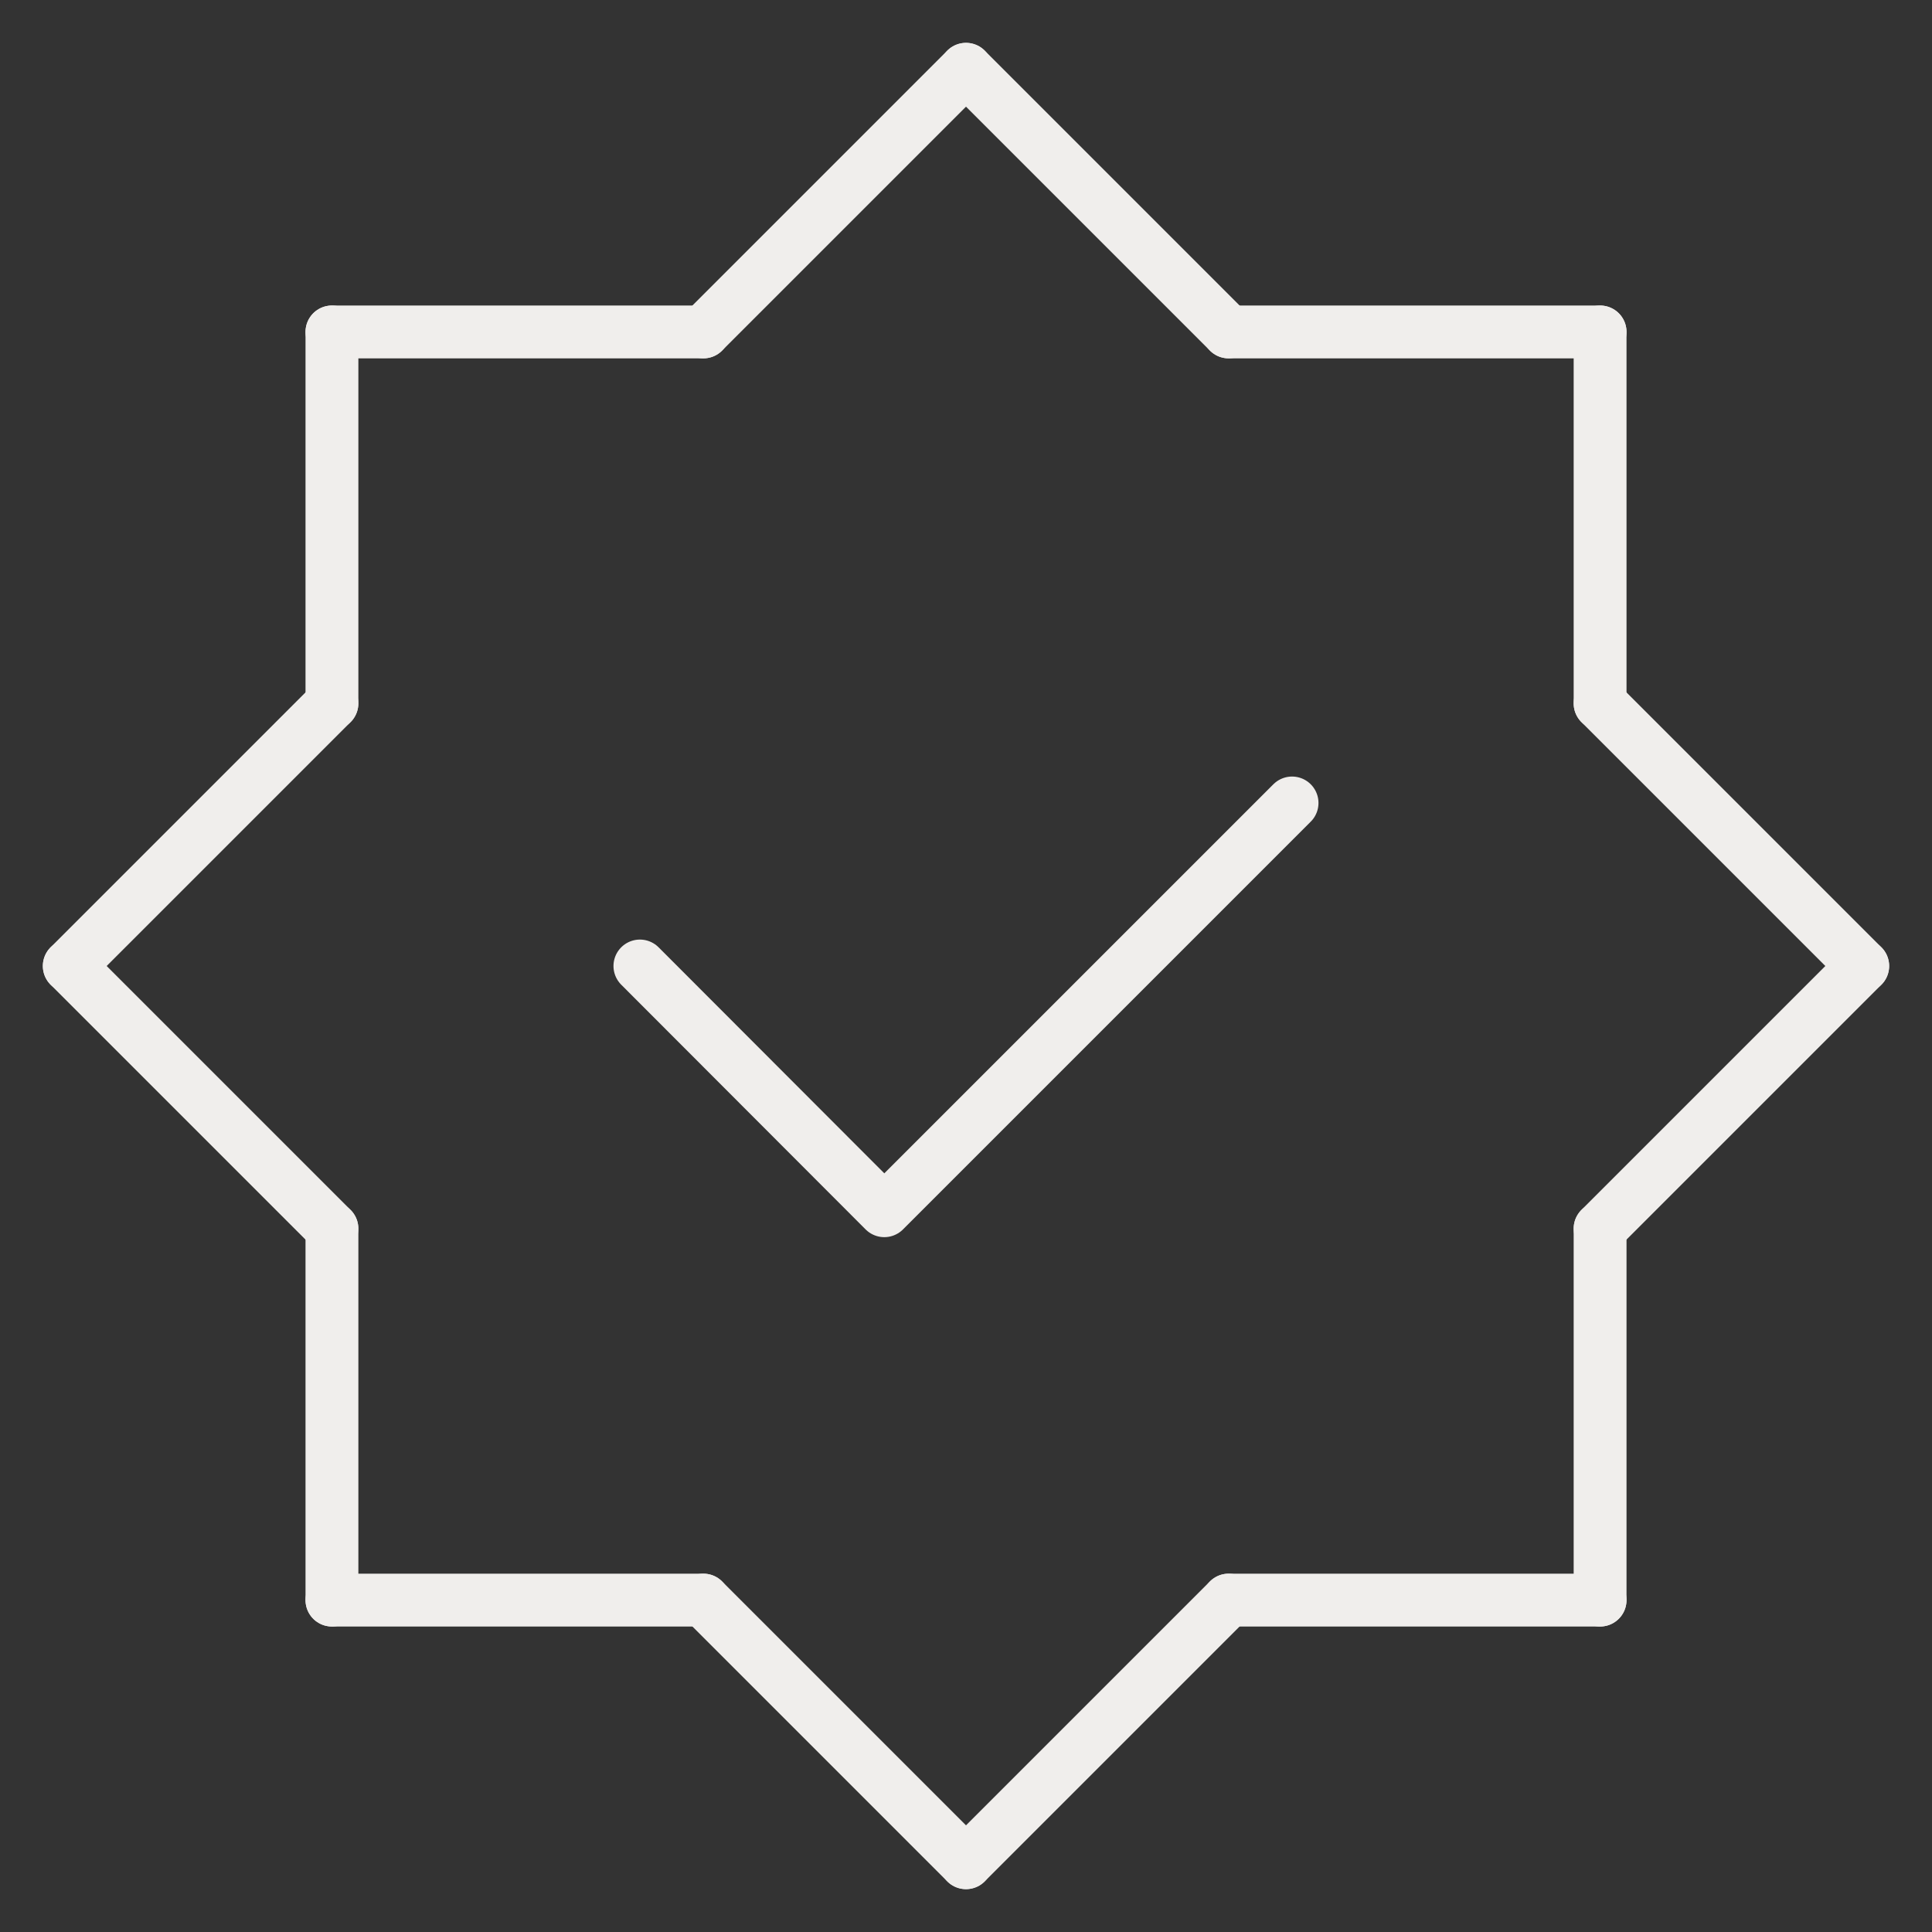 <svg id="Raggruppa_100" data-name="Raggruppa 100" xmlns="http://www.w3.org/2000/svg" xmlns:xlink="http://www.w3.org/1999/xlink" width="51.172" height="51.172" viewBox="0 0 51.172 51.172">
  <rect x="0" y="0" width="51.172" height="51.172" fill="#333333" stroke="none"/>
  <defs>
    <clipPath id="clip-path">
      <rect id="Rettangolo_76" data-name="Rettangolo 76" width="51.172" height="51.172" fill="none" stroke="#f0eeec" stroke-width="1.4"/>
    </clipPath>
  </defs>
  <g id="Raggruppa_99" data-name="Raggruppa 99">
    <g id="Raggruppa_98" data-name="Raggruppa 98" clip-path="url(#clip-path)">
      <line id="Linea_64" data-name="Linea 64" y1="6.956" x2="6.956" transform="translate(18.63 1.835)" fill="none" stroke="#f0eeec" stroke-linecap="round" stroke-linejoin="round" stroke-width="1.4"/>
      <line id="Linea_65" data-name="Linea 65" x1="6.956" y1="6.956" transform="translate(25.586 1.835)" fill="none" stroke="#f0eeec" stroke-linecap="round" stroke-linejoin="round" stroke-width="1.4"/>
      <line id="Linea_66" data-name="Linea 66" x1="6.956" y2="6.956" transform="translate(25.586 42.381)" fill="none" stroke="#f0eeec" stroke-linecap="round" stroke-linejoin="round" stroke-width="1.4"/>
      <line id="Linea_67" data-name="Linea 67" x2="6.956" y2="6.956" transform="translate(18.63 42.381)" fill="none" stroke="#f0eeec" stroke-linecap="round" stroke-linejoin="round" stroke-width="1.4"/>
      <line id="Linea_68" data-name="Linea 68" x2="6.956" y2="6.956" transform="translate(42.381 18.63)" fill="none" stroke="#f0eeec" stroke-linecap="round" stroke-linejoin="round" stroke-width="1.4"/>
      <line id="Linea_69" data-name="Linea 69" y1="6.956" x2="6.956" transform="translate(42.381 25.586)" fill="none" stroke="#f0eeec" stroke-linecap="round" stroke-linejoin="round" stroke-width="1.4"/>
      <line id="Linea_70" data-name="Linea 70" x1="6.956" y1="6.956" transform="translate(1.835 25.586)" fill="none" stroke="#f0eeec" stroke-linecap="round" stroke-linejoin="round" stroke-width="1.4"/>
      <line id="Linea_71" data-name="Linea 71" x1="6.956" y2="6.956" transform="translate(1.835 18.63)" fill="none" stroke="#f0eeec" stroke-linecap="round" stroke-linejoin="round" stroke-width="1.4"/>
    </g>
  </g>
  <line id="Linea_72" data-name="Linea 72" x2="9.838" transform="translate(32.543 8.792)" fill="none" stroke="#f0eeec" stroke-linecap="round" stroke-linejoin="round" stroke-width="1.4"/>
  <line id="Linea_73" data-name="Linea 73" y1="9.838" transform="translate(42.381 8.792)" fill="none" stroke="#f0eeec" stroke-linecap="round" stroke-linejoin="round" stroke-width="1.4"/>
  <line id="Linea_74" data-name="Linea 74" x1="9.838" transform="translate(8.792 42.381)" fill="none" stroke="#f0eeec" stroke-linecap="round" stroke-linejoin="round" stroke-width="1.4"/>
  <line id="Linea_75" data-name="Linea 75" y2="9.838" transform="translate(8.792 32.543)" fill="none" stroke="#f0eeec" stroke-linecap="round" stroke-linejoin="round" stroke-width="1.4"/>
  <line id="Linea_76" data-name="Linea 76" y2="9.838" transform="translate(42.381 32.543)" fill="none" stroke="#f0eeec" stroke-linecap="round" stroke-linejoin="round" stroke-width="1.4"/>
  <line id="Linea_77" data-name="Linea 77" x2="9.838" transform="translate(32.543 42.381)" fill="none" stroke="#f0eeec" stroke-linecap="round" stroke-linejoin="round" stroke-width="1.4"/>
  <line id="Linea_78" data-name="Linea 78" y1="9.838" transform="translate(8.792 8.792)" fill="none" stroke="#f0eeec" stroke-linecap="round" stroke-linejoin="round" stroke-width="1.4"/>
  <line id="Linea_79" data-name="Linea 79" x1="9.838" transform="translate(8.792 8.792)" fill="none" stroke="#f0eeec" stroke-linecap="round" stroke-linejoin="round" stroke-width="1.4"/>
  <path id="Tracciato_52" data-name="Tracciato 52" d="M56.523,49.25l-10.8,10.8L39.25,53.568" transform="translate(-22.301 -27.982)" fill="none" stroke="#f0eeec" stroke-linecap="round" stroke-linejoin="round" stroke-width="1.4"/>
</svg>
